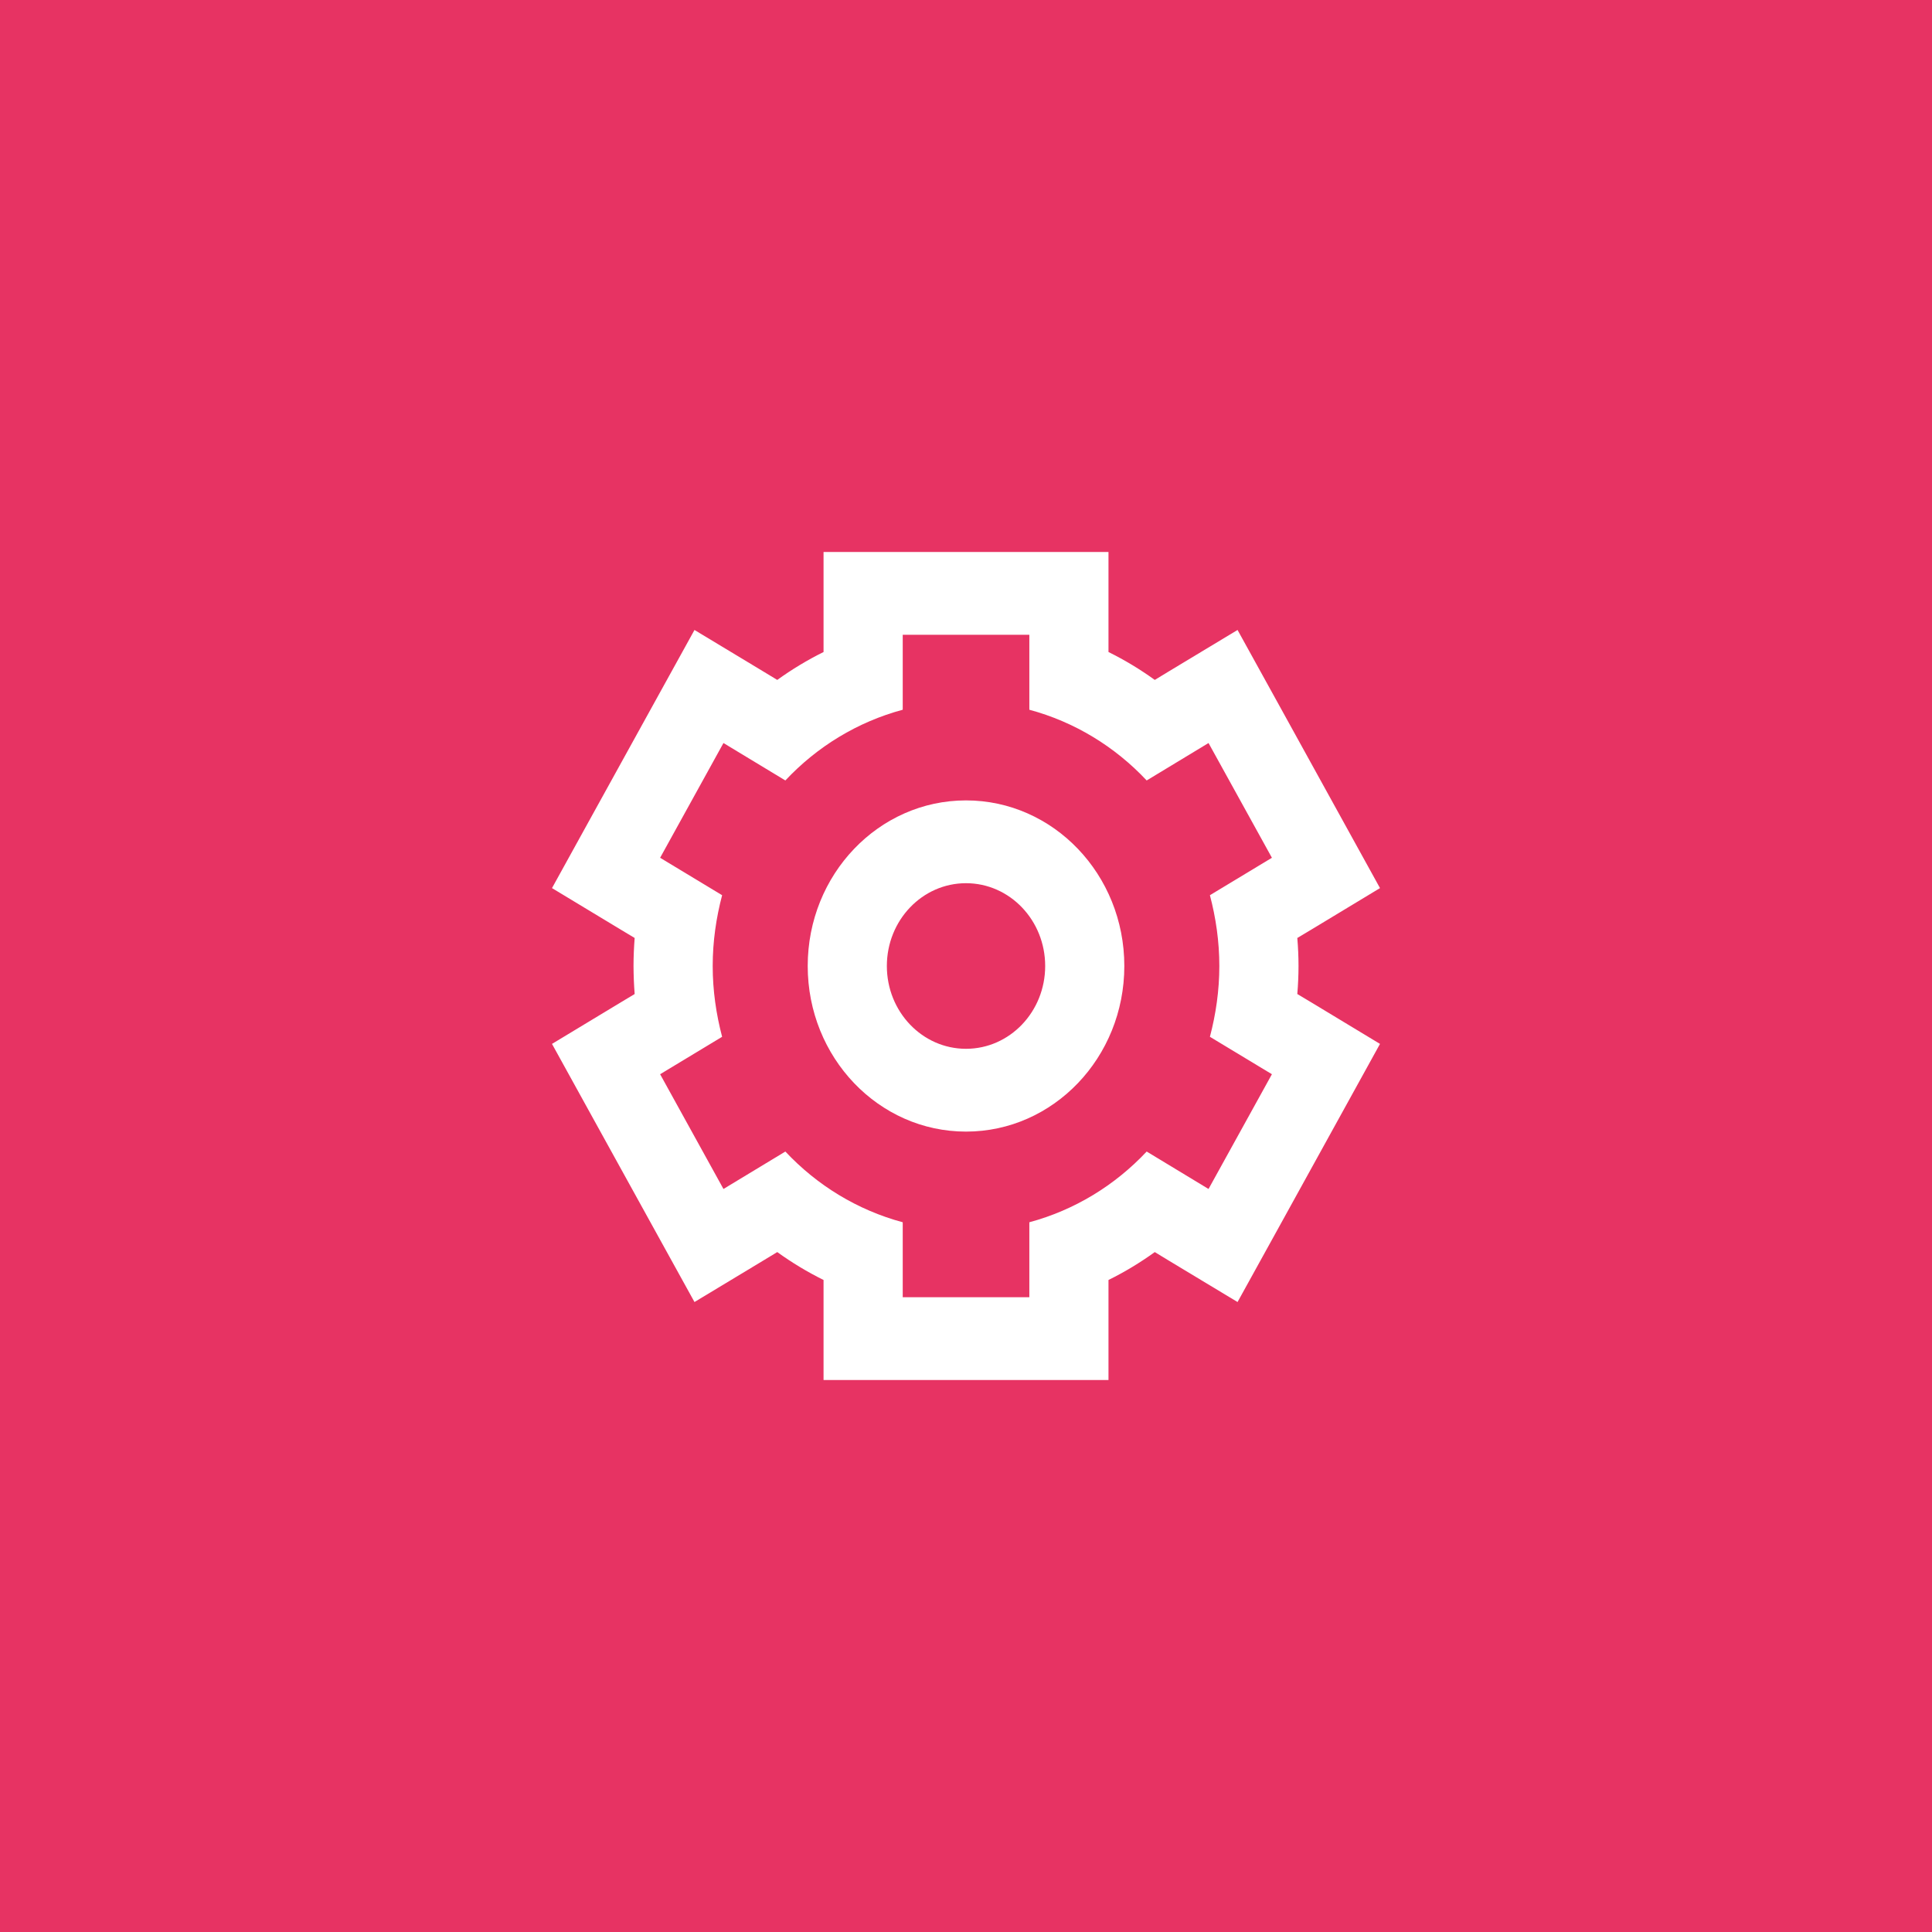 <svg width="56" height="56" viewBox="0 0 56 56" fill="none" xmlns="http://www.w3.org/2000/svg">
<rect width="56" height="56" fill="#E73363"/>
<path fill-rule="evenodd" clip-rule="evenodd" d="M32.13 16V18.899C32.598 19.13 33.047 19.401 33.472 19.708L33.883 19.458L35.871 18.26L37.018 20.337L38.853 23.663L40 25.742L38.014 26.942L37.603 27.188C37.626 27.46 37.638 27.73 37.638 28C37.638 28.27 37.626 28.54 37.603 28.812L38.014 29.058L40 30.258L38.853 32.337L37.018 35.663L35.871 37.74L33.883 36.542L33.472 36.292C33.047 36.599 32.598 36.87 32.13 37.101V40H23.871V37.101C23.404 36.87 22.955 36.599 22.529 36.292L22.117 36.542L20.13 37.74L18.983 35.663L17.147 32.337L16 30.258L17.987 29.058L18.396 28.812C18.375 28.542 18.364 28.271 18.363 28C18.363 27.73 18.375 27.46 18.396 27.188L17.987 26.942L16 25.742L17.147 23.663L18.983 20.337L20.13 18.26L22.117 19.458L22.529 19.708C22.955 19.401 23.404 19.13 23.871 18.899V16H32.13ZM29.836 18.4H26.166V20.572C24.854 20.925 23.684 21.641 22.764 22.622L20.97 21.537L19.134 24.863L20.931 25.948C20.759 26.602 20.658 27.288 20.658 28C20.658 28.712 20.759 29.398 20.931 30.052L19.134 31.137L20.97 34.463L22.764 33.378C23.684 34.359 24.854 35.075 26.166 35.428V37.6H29.836V35.428C31.147 35.075 32.317 34.359 33.237 33.378L35.03 34.463L36.867 31.137L35.07 30.052C35.242 29.398 35.343 28.712 35.343 28C35.343 27.288 35.242 26.602 35.07 25.948L36.867 24.863L35.03 21.537L33.237 22.622C32.317 21.641 31.147 20.925 29.836 20.572V18.4ZM28 23.2C30.535 23.2 32.589 25.349 32.589 28C32.589 30.651 30.535 32.8 28 32.8C25.466 32.8 23.412 30.651 23.412 28C23.412 25.349 25.466 23.2 28 23.2ZM28 25.6C26.733 25.6 25.706 26.674 25.706 28C25.706 29.326 26.733 30.4 28 30.4C29.268 30.4 30.295 29.326 30.295 28C30.295 26.674 29.268 25.6 28 25.6Z" fill="white"/>
</svg>
